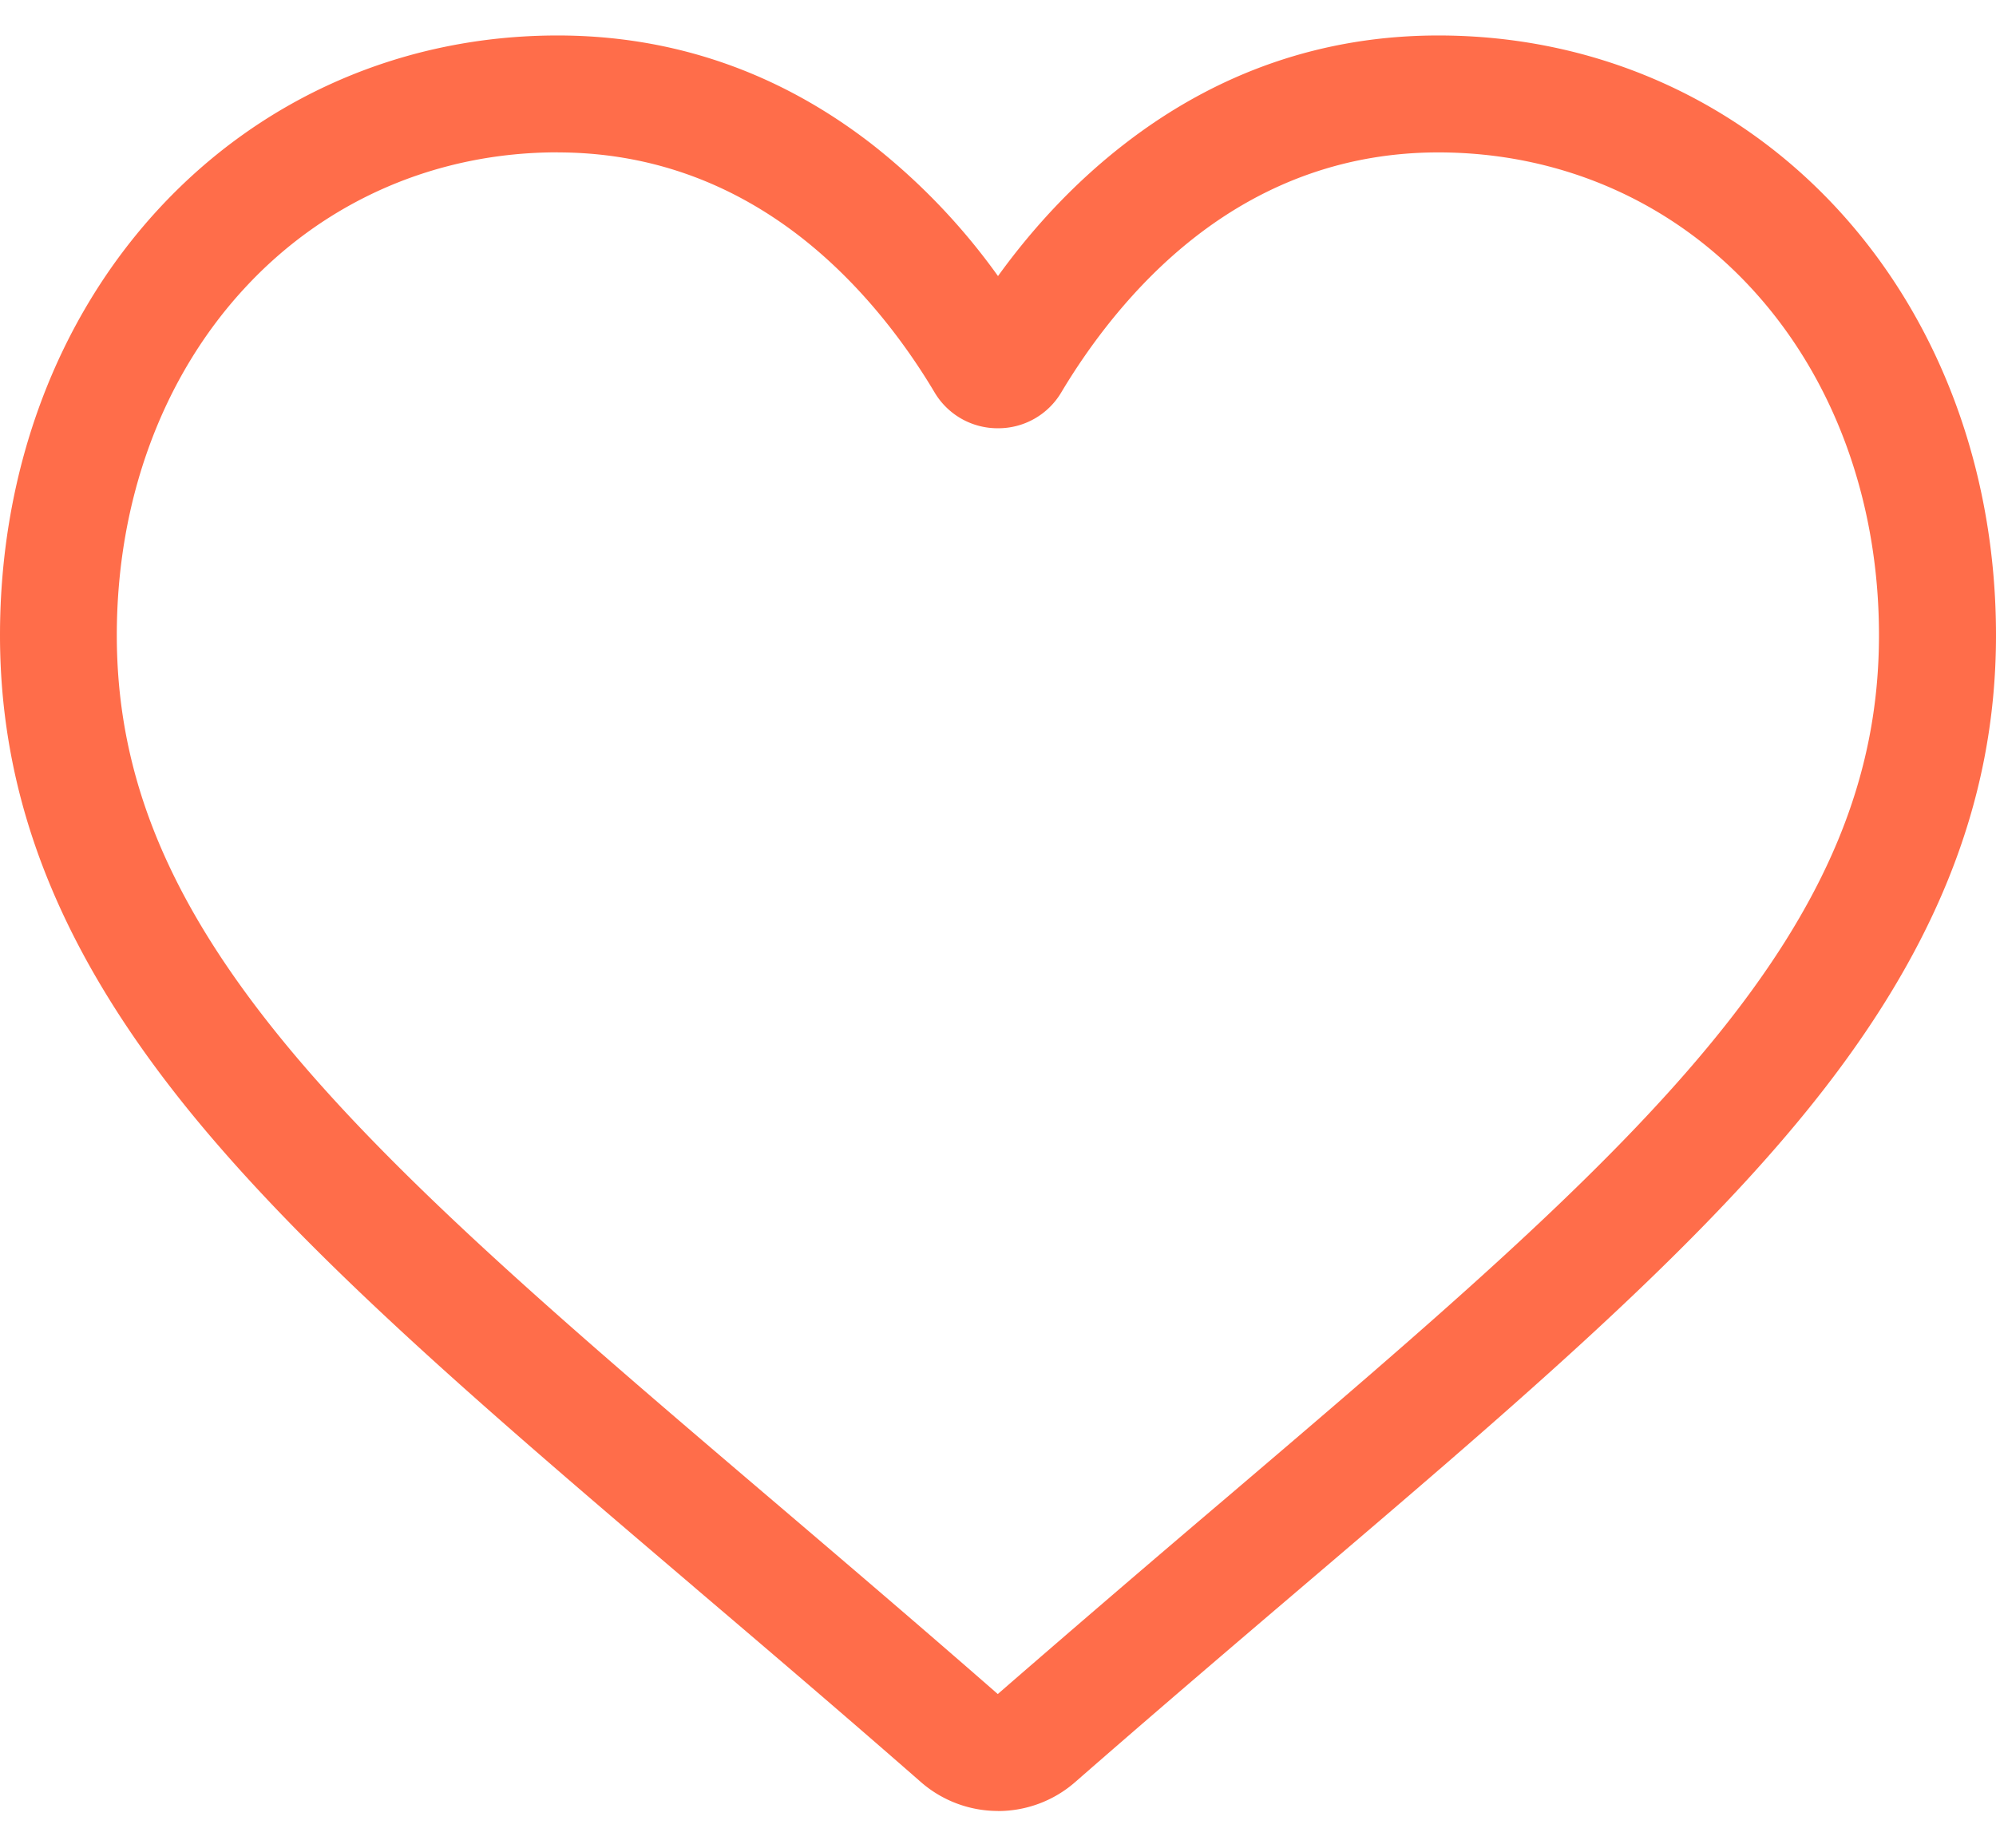 <svg xmlns="http://www.w3.org/2000/svg" width="27" height="25" viewBox="0 0 27 25"><g><g><path fill="#ff6d4a" d="M13.5 24.501c-.384 0-.755-.139-1.044-.392-1.09-.954-2.142-1.85-3.07-2.64l-.005-.005c-2.72-2.318-5.069-4.32-6.703-6.291C.85 12.968 0 10.878 0 8.594 0 6.376.76 4.33 2.142 2.831 3.54 1.315 5.457.48 7.542.48c1.56 0 2.987.493 4.243 1.464A8.682 8.682 0 0 1 13.5 3.735c.506-.7 1.081-1.3 1.715-1.79C16.472.972 17.9.48 19.457.48c2.086 0 4.004.835 5.401 2.35C26.24 4.33 27 6.377 27 8.595c0 2.284-.85 4.374-2.678 6.578-1.634 1.972-3.983 3.974-6.703 6.292-.929.792-1.982 1.69-3.076 2.646-.288.252-.659.391-1.043.391zM7.543 2.061c-1.639 0-3.144.654-4.238 1.842C2.193 5.108 1.58 6.774 1.58 8.594c0 1.92.714 3.638 2.315 5.57 1.546 1.866 3.847 3.826 6.511 6.097l.005.004c.931.794 1.987 1.693 3.086 2.654a370.495 370.495 0 0 1 3.096-2.659c2.663-2.27 4.964-4.23 6.51-6.097 1.6-1.93 2.314-3.648 2.314-5.569 0-1.82-.612-3.486-1.723-4.691-1.094-1.188-2.6-1.841-4.238-1.841-1.2 0-2.302.381-3.274 1.133-.867.671-1.471 1.519-1.825 2.112a.99.99 0 0 1-.858.487.99.99 0 0 1-.858-.487c-.353-.593-.957-1.44-1.825-2.112-.973-.752-2.074-1.133-3.274-1.133z"/></g></g></svg>